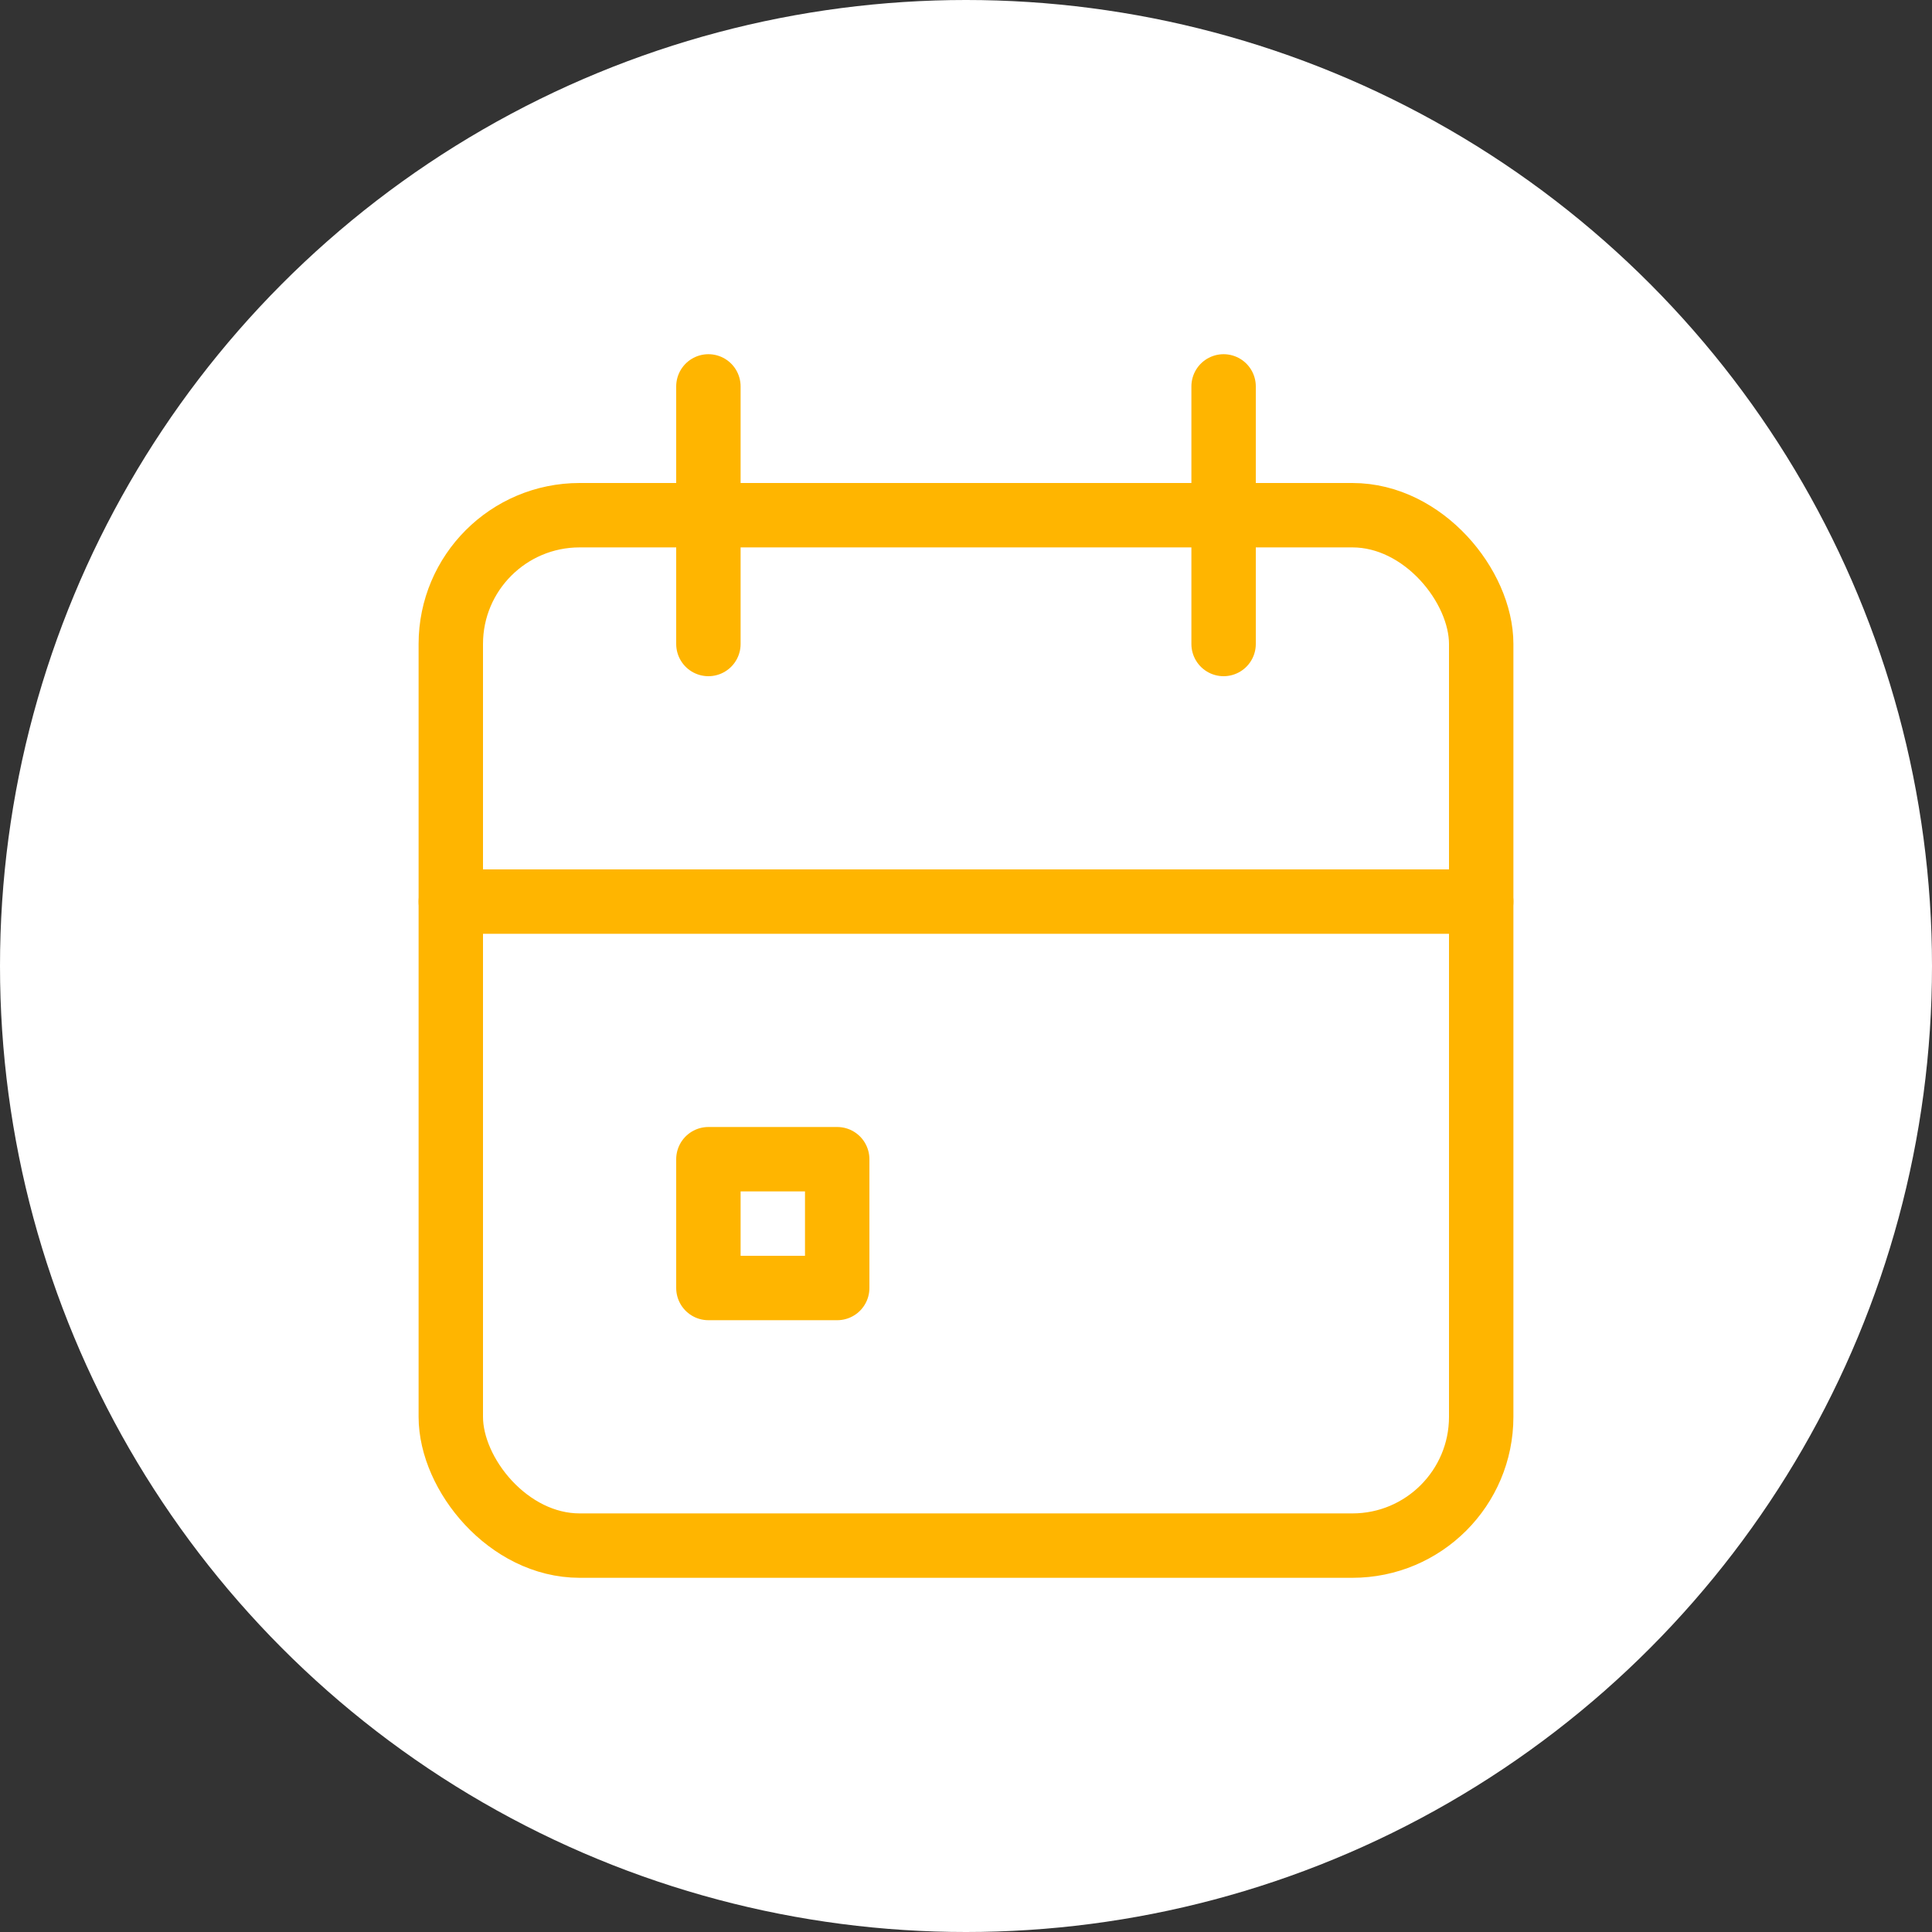 <svg xmlns="http://www.w3.org/2000/svg" class="icon icon-tabler icon-tabler-calendar-event" width="250px" height="250px" viewBox="0 0 24 24" stroke-width="1.00" stroke="rgba(255, 181, 0, 1)" fill="none" stroke-linecap="round" stroke-linejoin="round"><rect x="0" y="0" width="24" height="24" fill="#333333" stroke="none"/><circle cx="50%" cy="50%" r="50%" stroke="none" stroke-width="0" fill="rgba(255, 255, 255, 1)"/><g transform="translate(2.40, 2.40) scale(0.8)"><path stroke="none" d="M0 0h24v24H0z" fill="none"/><rect x="4" y="5" width="16" height="16" rx="2"/><line x1="16" y1="3" x2="16" y2="7"/><line x1="8" y1="3" x2="8" y2="7"/><line x1="4" y1="11" x2="20" y2="11"/><rect x="8" y="15" width="2" height="2"/></g>
  
  
  
  
  
  
</svg>